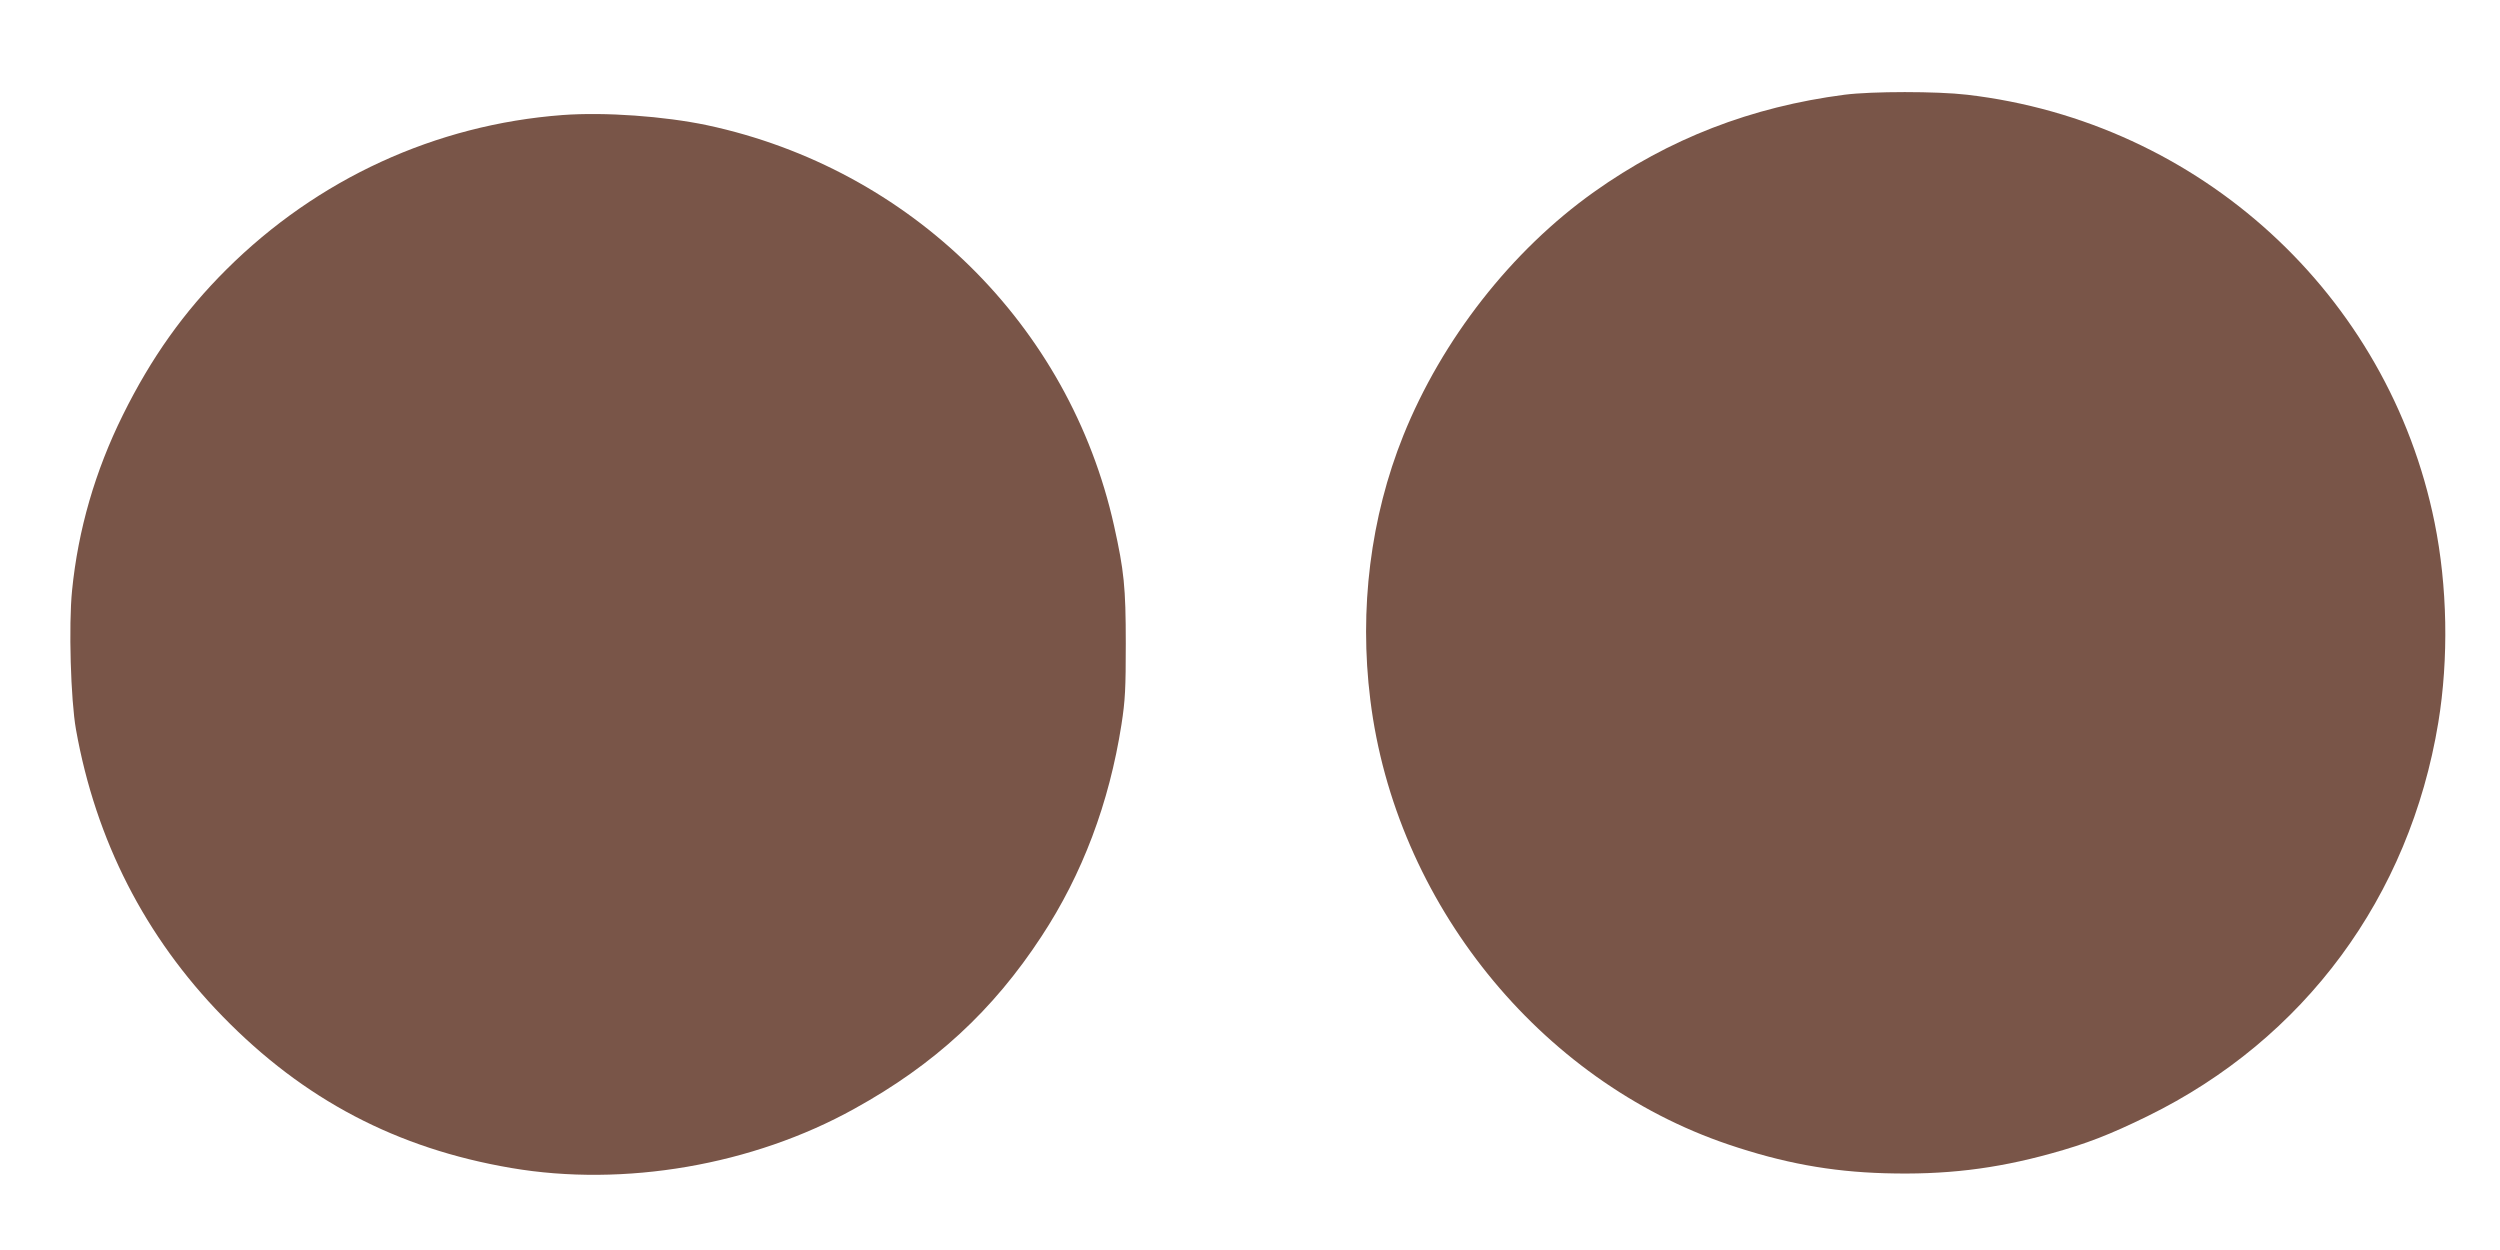 <?xml version="1.0" standalone="no"?>
<!DOCTYPE svg PUBLIC "-//W3C//DTD SVG 20010904//EN"
 "http://www.w3.org/TR/2001/REC-SVG-20010904/DTD/svg10.dtd">
<svg version="1.0" xmlns="http://www.w3.org/2000/svg"
 width="1280pt" height="640pt" viewBox="0 0 1280 640"
 preserveAspectRatio="xMidYMid meet">
<g transform="translate(0,640) scale(0.1,-0.1)"
fill="#795548" stroke="none">
<path d="M9444 5915 c-477 -62 -899 -225 -1283 -498 -422 -300 -778 -755 -976
-1247 -168 -418 -227 -888 -169 -1353 128 -1035 864 -1949 1834 -2277 278 -94
521 -139 800 -147 306 -9 562 21 851 101 181 50 300 96 494 191 804 394 1342
1123 1489 2015 54 329 47 699 -19 1025 -236 1167 -1202 2051 -2394 2190 -154
18 -486 18 -627 0z"/>
<path d="M2880 5811 c-650 -49 -1255 -327 -1721 -791 -218 -217 -385 -452
-530 -745 -142 -287 -229 -587 -260 -898 -18 -179 -7 -560 20 -712 101 -567
354 -1062 751 -1469 415 -426 891 -676 1477 -776 578 -99 1237 14 1757 303
410 226 710 503 958 882 210 319 347 683 410 1086 19 123 22 183 22 414 0 289
-9 373 -60 603 -229 1029 -1041 1828 -2084 2051 -219 46 -523 68 -740 52z"/>
</g>
</svg>
